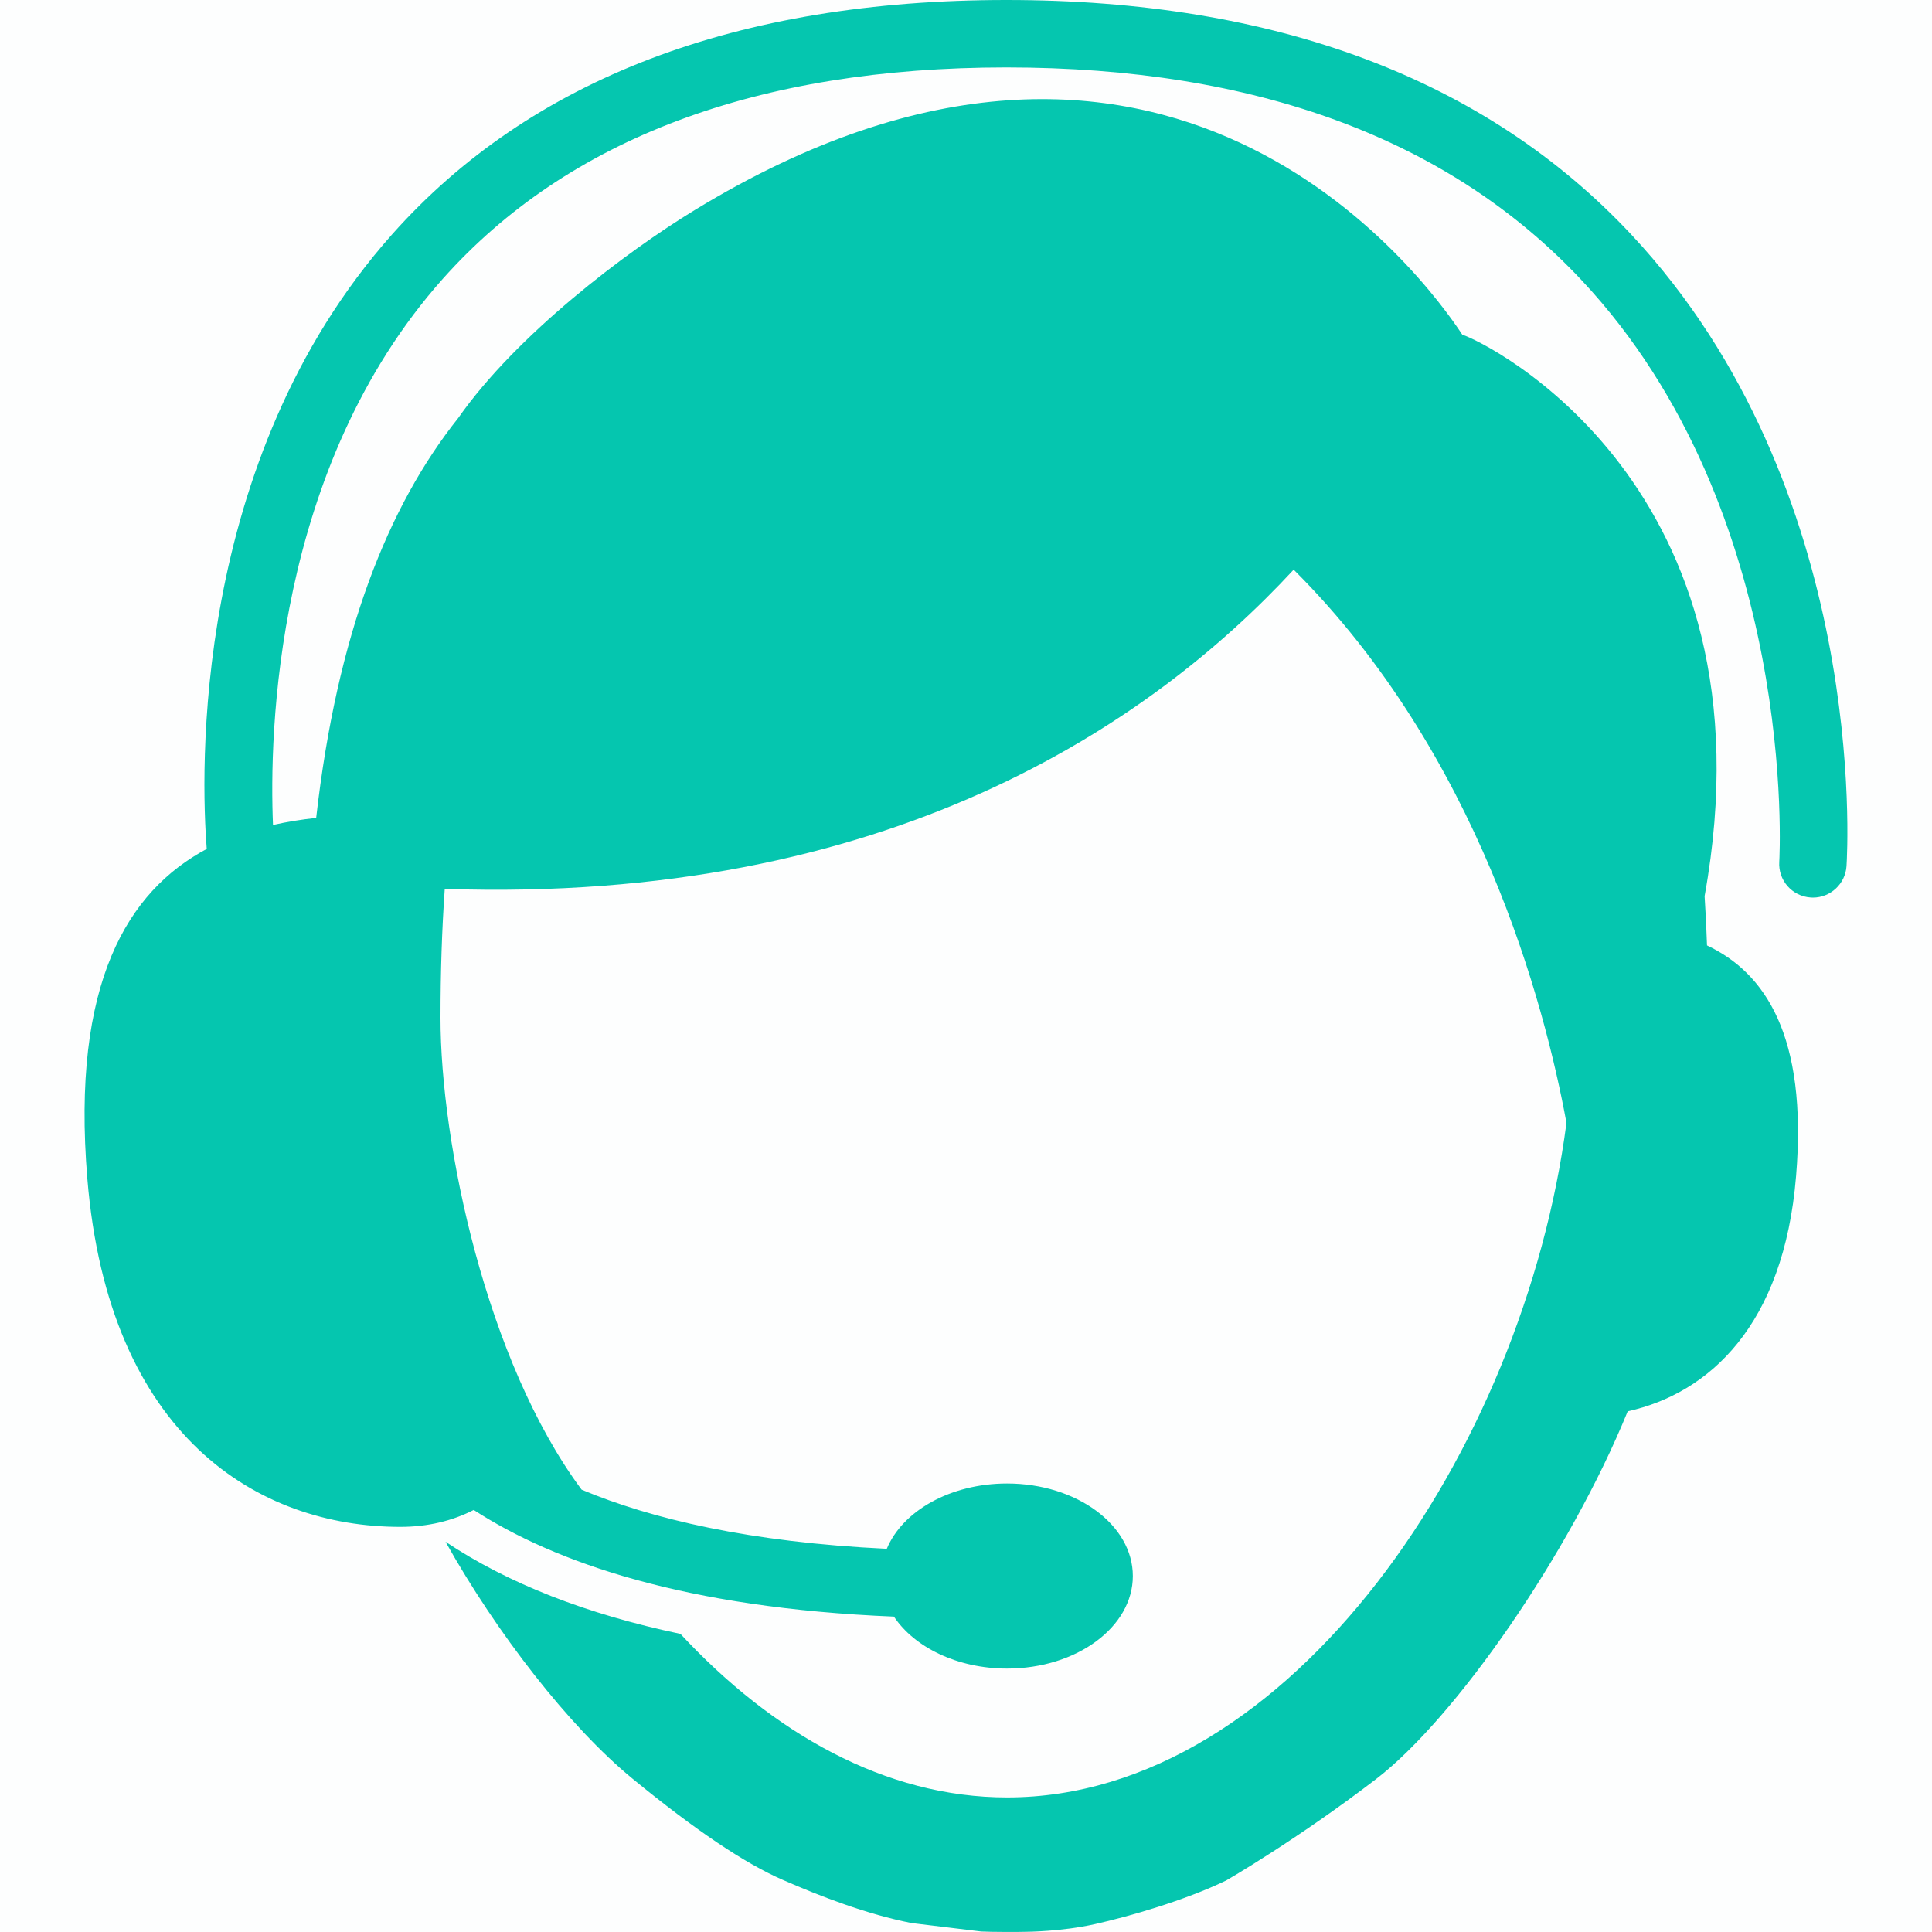 <svg width="20" height="20" viewBox="0 0 20 20" fill="none" xmlns="http://www.w3.org/2000/svg">
<rect opacity="0.01" width="20" height="20" fill="#05C6AF"/>
<path d="M8.102 19.46C8.491 19.63 8.976 19.818 9.44 19.908L10.158 19.995C10.247 20 10.555 20.001 10.62 19.998C10.62 19.998 10.987 19.997 11.337 19.918C11.688 19.839 12.259 19.676 12.693 19.467C12.693 19.467 13.43 19.042 14.245 18.417C15.061 17.791 16.248 16.088 16.85 14.61C17.693 14.423 18.466 13.721 18.593 12.175C18.714 10.719 18.269 10.069 17.671 9.787C17.665 9.613 17.657 9.443 17.646 9.277C18.415 5.023 15.376 3.537 15.138 3.465C14.742 2.863 12.059 -0.796 7.191 2.175C6.478 2.609 5.347 3.465 4.743 4.328C4.017 5.24 3.489 6.559 3.273 8.467C3.123 8.483 2.974 8.507 2.826 8.54C2.787 7.604 2.838 4.845 4.586 2.884C5.88 1.434 7.842 0.698 10.419 0.698C13 0.698 15.003 1.439 16.373 2.901C18.624 5.302 18.421 8.884 18.419 8.92C18.406 9.112 18.551 9.278 18.744 9.291C18.752 9.291 18.759 9.292 18.767 9.292C18.949 9.292 19.103 9.15 19.115 8.966C19.125 8.807 19.344 5.054 16.887 2.428C15.379 0.817 13.203 0 10.419 0C7.632 0 5.493 0.816 4.061 2.424C1.969 4.776 2.081 8.031 2.14 8.788C1.325 9.224 0.736 10.171 0.904 12.2C1.124 14.874 2.676 15.806 4.144 15.806C4.43 15.806 4.682 15.744 4.904 15.631C5.744 16.175 7.093 16.646 9.254 16.735C9.466 17.053 9.911 17.273 10.425 17.273C11.144 17.273 11.727 16.844 11.727 16.315C11.727 15.786 11.144 15.357 10.425 15.357C9.839 15.357 9.343 15.641 9.18 16.033C7.762 15.965 6.747 15.725 6.021 15.421C5.031 14.09 4.56 11.829 4.56 10.538C4.56 10.06 4.575 9.616 4.604 9.202C9.183 9.356 11.904 7.505 13.392 5.897C15.307 7.806 15.989 10.389 16.216 11.624C15.773 15.011 13.357 18.607 10.425 18.607C9.164 18.607 7.998 17.941 7.044 16.914C6.069 16.709 5.257 16.391 4.612 15.96C5.139 16.902 5.891 17.874 6.548 18.413C7.205 18.952 7.714 19.291 8.102 19.46Z" fill="#05C6AF"/>
</svg>
